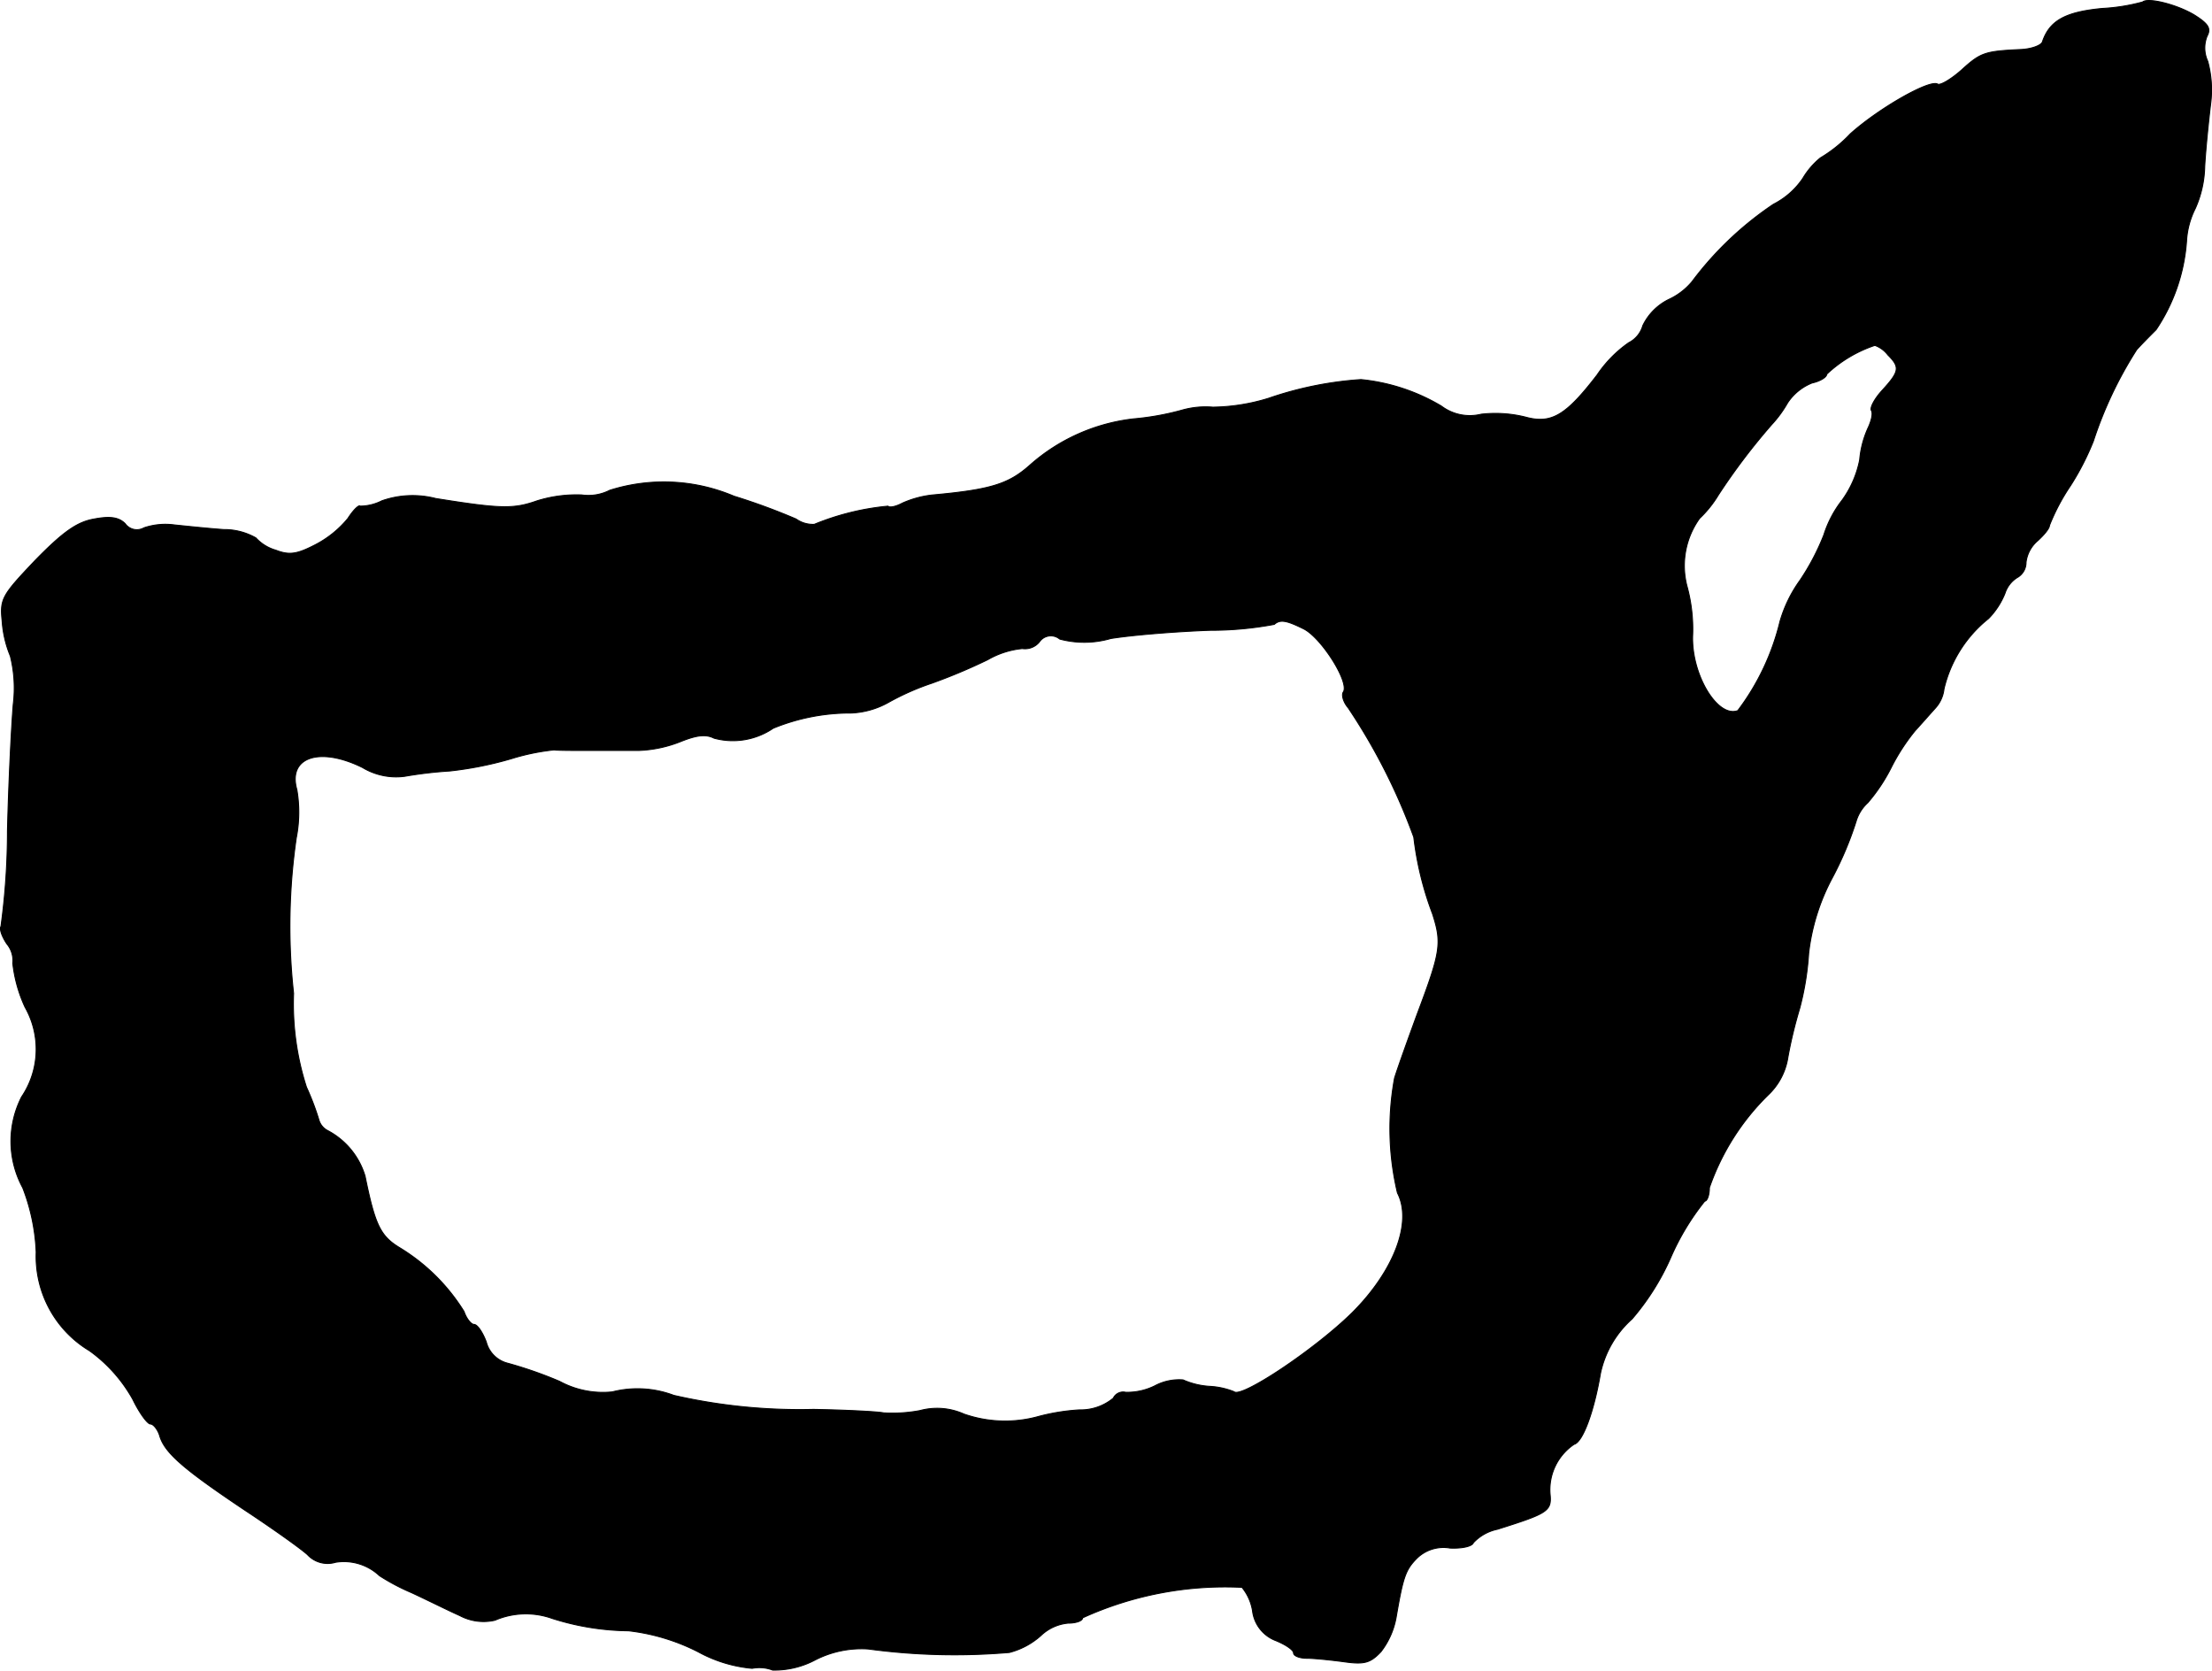 <?xml version="1.0" encoding="UTF-8"?>
<svg xmlns="http://www.w3.org/2000/svg"
     version="1.1"
     width="8.066mm"
     height="6.09mm"
     viewBox="0 0 22.865 17.263">
   <defs>
      <style type="text/css"><![CDATA[
      .a {
        stroke: #000;
        stroke-linecap: round;
        stroke-linejoin: round;
        stroke-width: 0.01px;
      }
    ]]></style>
   </defs>
   <path class="a"
         d="M22.148.02a1.968,1.968,0,0,1-.418.067c-.382.036-.545.127-.618.345-.012.036-.109.073-.218.079-.376.018-.418.03-.618.212-.109.097-.224.164-.248.145-.085-.048-.612.254-.902.515a1.421,1.421,0,0,1-.309.248.802.802,0,0,0-.182.212.807.807,0,0,1-.303.267,3.454,3.454,0,0,0-.842.8.684.684,0,0,1-.236.182.582.582,0,0,0-.273.273.284.284,0,0,1-.145.176,1.271,1.271,0,0,0-.327.333c-.321.418-.472.509-.739.436a1.286,1.286,0,0,0-.46-.03.489.489,0,0,1-.412-.085,2.006,2.006,0,0,0-.83-.273,3.669,3.669,0,0,0-.957.194,2.031,2.031,0,0,1-.575.091.892.892,0,0,0-.315.03,2.769,2.769,0,0,1-.503.091,1.946,1.946,0,0,0-1.072.478c-.218.194-.4.254-1.012.309a1.038,1.038,0,0,0-.309.085c-.067.036-.133.048-.145.03a2.651,2.651,0,0,0-.763.188.3.3,0,0,1-.188-.055,6.519,6.519,0,0,0-.642-.236A1.857,1.857,0,0,0,6.303,5.066a.484.484,0,0,1-.291.048,1.378,1.378,0,0,0-.46.061c-.242.085-.369.085-1.048-.024a.957.957,0,0,0-.557.024.509.509,0,0,1-.224.055c-.012-.018-.073.042-.127.127a1.076,1.076,0,0,1-.339.273c-.188.097-.267.109-.406.055a.444.444,0,0,1-.206-.127A.661.661,0,0,0,2.312,5.472c-.164-.012-.394-.036-.509-.048a.692.692,0,0,0-.315.03A.148.148,0,0,1,1.294,5.411c-.067-.067-.157-.079-.321-.048-.176.03-.321.133-.606.424-.345.363-.369.4-.345.63a1.145,1.145,0,0,0,.085.363,1.373,1.373,0,0,1,.03.497C.119,7.488.089,8.076.077,8.585a7.318,7.318,0,0,1-.067.987c-.018.03.012.109.061.182a.267.267,0,0,1,.061.2,1.469,1.469,0,0,0,.127.454.88.88,0,0,1-.036.927,1.009,1.009,0,0,0,.012.939,2.067,2.067,0,0,1,.139.666,1.137,1.137,0,0,0,.551,1.018,1.544,1.544,0,0,1,.448.503c.067.139.151.254.182.254s.079.061.097.127c.055.176.254.345.878.763.285.188.575.394.648.46a.283.283,0,0,0,.291.079.538.538,0,0,1,.454.139,2.191,2.191,0,0,0,.333.176c.17.079.388.188.497.236a.522.522,0,0,0,.363.048.809.809,0,0,1,.594-.018,2.68,2.68,0,0,0,.787.127,2.116,2.116,0,0,1,.721.218,1.42,1.42,0,0,0,.557.17.386.386,0,0,1,.212.018.899.899,0,0,0,.436-.103,1.05,1.05,0,0,1,.551-.115,6.672,6.672,0,0,0,1.46.036.778.778,0,0,0,.327-.176.471.471,0,0,1,.279-.127c.085,0,.151-.024.151-.055a3.555,3.555,0,0,1,1.647-.315.515.515,0,0,1,.109.242.377.377,0,0,0,.242.309c.103.042.182.097.182.127s.061.055.139.055c.073,0,.248.018.382.036.212.03.273.012.382-.103a.813.813,0,0,0,.157-.351c.073-.424.097-.497.218-.618a.393.393,0,0,1,.339-.103c.127.006.23-.018.242-.055a.472.472,0,0,1,.248-.139c.521-.164.563-.188.545-.363a.566.566,0,0,1,.248-.515c.091-.024.206-.339.273-.733a1.042,1.042,0,0,1,.327-.563,2.548,2.548,0,0,0,.4-.636,2.548,2.548,0,0,1,.351-.581c.024,0,.048-.061.048-.139a2.479,2.479,0,0,1,.606-.957.676.676,0,0,0,.206-.394A4.706,4.706,0,0,1,18.605,10.414a2.953,2.953,0,0,0,.091-.563,2.179,2.179,0,0,1,.248-.787,3.498,3.498,0,0,0,.242-.575.421.421,0,0,1,.121-.194,1.788,1.788,0,0,0,.242-.363,2.083,2.083,0,0,1,.248-.382c.067-.073.157-.176.206-.23A.353.353,0,0,0,20.095,7.119a1.313,1.313,0,0,1,.46-.727.798.798,0,0,0,.17-.26.3.3,0,0,1,.127-.164A.178.178,0,0,0,20.943,5.811a.347.347,0,0,1,.121-.224c.067-.061.121-.127.121-.157a2.128,2.128,0,0,1,.218-.412,2.74,2.74,0,0,0,.236-.46,4.122,4.122,0,0,1,.448-.945c.055-.061.145-.151.2-.206a1.875,1.875,0,0,0,.315-.915.859.859,0,0,1,.091-.339,1.122,1.122,0,0,0,.097-.436c.012-.2.042-.485.061-.642A1.12,1.12,0,0,0,22.821.632a.325.325,0,0,1-.006-.26c.042-.079.012-.127-.133-.218C22.5.045,22.203-.028,22.148.02ZM19.514,3.667c.127.127.121.17-.055.363-.079.085-.133.182-.115.212s0,.103-.03.17a1.003,1.003,0,0,0-.091.339,1.062,1.062,0,0,1-.182.418,1.137,1.137,0,0,0-.188.357,2.422,2.422,0,0,1-.248.472,1.381,1.381,0,0,0-.206.424,2.501,2.501,0,0,1-.436.921c-.212.079-.485-.382-.466-.787a1.668,1.668,0,0,0-.055-.485.837.837,0,0,1,.127-.715,1.148,1.148,0,0,0,.194-.242,6.544,6.544,0,0,1,.551-.727,1.193,1.193,0,0,0,.164-.224.544.544,0,0,1,.254-.206c.085-.018.151-.061.151-.091a1.353,1.353,0,0,1,.497-.297A.293.293,0,0,1,19.514,3.667ZM13.481,6.501c.182.097.466.545.406.648-.024.03,0,.109.048.164A6.194,6.194,0,0,1,14.614,8.651a3.325,3.325,0,0,0,.194.793c.097.303.085.388-.157,1.03-.091.248-.2.551-.236.666a2.872,2.872,0,0,0,.03,1.187c.157.303-.036.806-.466,1.236-.388.382-1.151.89-1.223.818a.783.783,0,0,0-.248-.055.796.796,0,0,1-.279-.067.532.532,0,0,0-.291.061.643.643,0,0,1-.303.067.113.113,0,0,0-.127.061.529.529,0,0,1-.351.121,2.137,2.137,0,0,0-.418.067,1.288,1.288,0,0,1-.775-.024.679.679,0,0,0-.454-.036,1.541,1.541,0,0,1-.376.024c-.048-.012-.376-.03-.727-.036a5.832,5.832,0,0,1-1.442-.145,1.061,1.061,0,0,0-.636-.036.938.938,0,0,1-.545-.109,4.211,4.211,0,0,0-.539-.188.305.305,0,0,1-.218-.218c-.036-.097-.091-.182-.127-.182-.03,0-.079-.061-.103-.133a2.008,2.008,0,0,0-.666-.66c-.2-.121-.254-.236-.357-.739a.785.785,0,0,0-.388-.472.18.18,0,0,1-.091-.115,2.709,2.709,0,0,0-.127-.333,2.808,2.808,0,0,1-.133-.969A6.359,6.359,0,0,1,3.063,8.657,1.368,1.368,0,0,0,3.069,8.161c-.097-.339.236-.448.678-.23a.672.672,0,0,0,.436.091A4.32,4.32,0,0,1,4.65,7.967a3.68,3.68,0,0,0,.636-.127A2.275,2.275,0,0,1,5.728,7.749c.036.006.2.006.363.006h.509a1.295,1.295,0,0,0,.448-.097c.157-.061.248-.073.333-.03a.741.741,0,0,0,.612-.103,2.101,2.101,0,0,1,.806-.157.861.861,0,0,0,.394-.115,2.639,2.639,0,0,1,.442-.194,5.822,5.822,0,0,0,.575-.242.885.885,0,0,1,.357-.115.193.193,0,0,0,.176-.067.143.143,0,0,1,.198-.041l.014.01a.984.984,0,0,0,.527-.006c.224-.036.684-.073,1.03-.085a3.538,3.538,0,0,0,.66-.061C13.233,6.398,13.299,6.41,13.481,6.501Z"/>
</svg>
